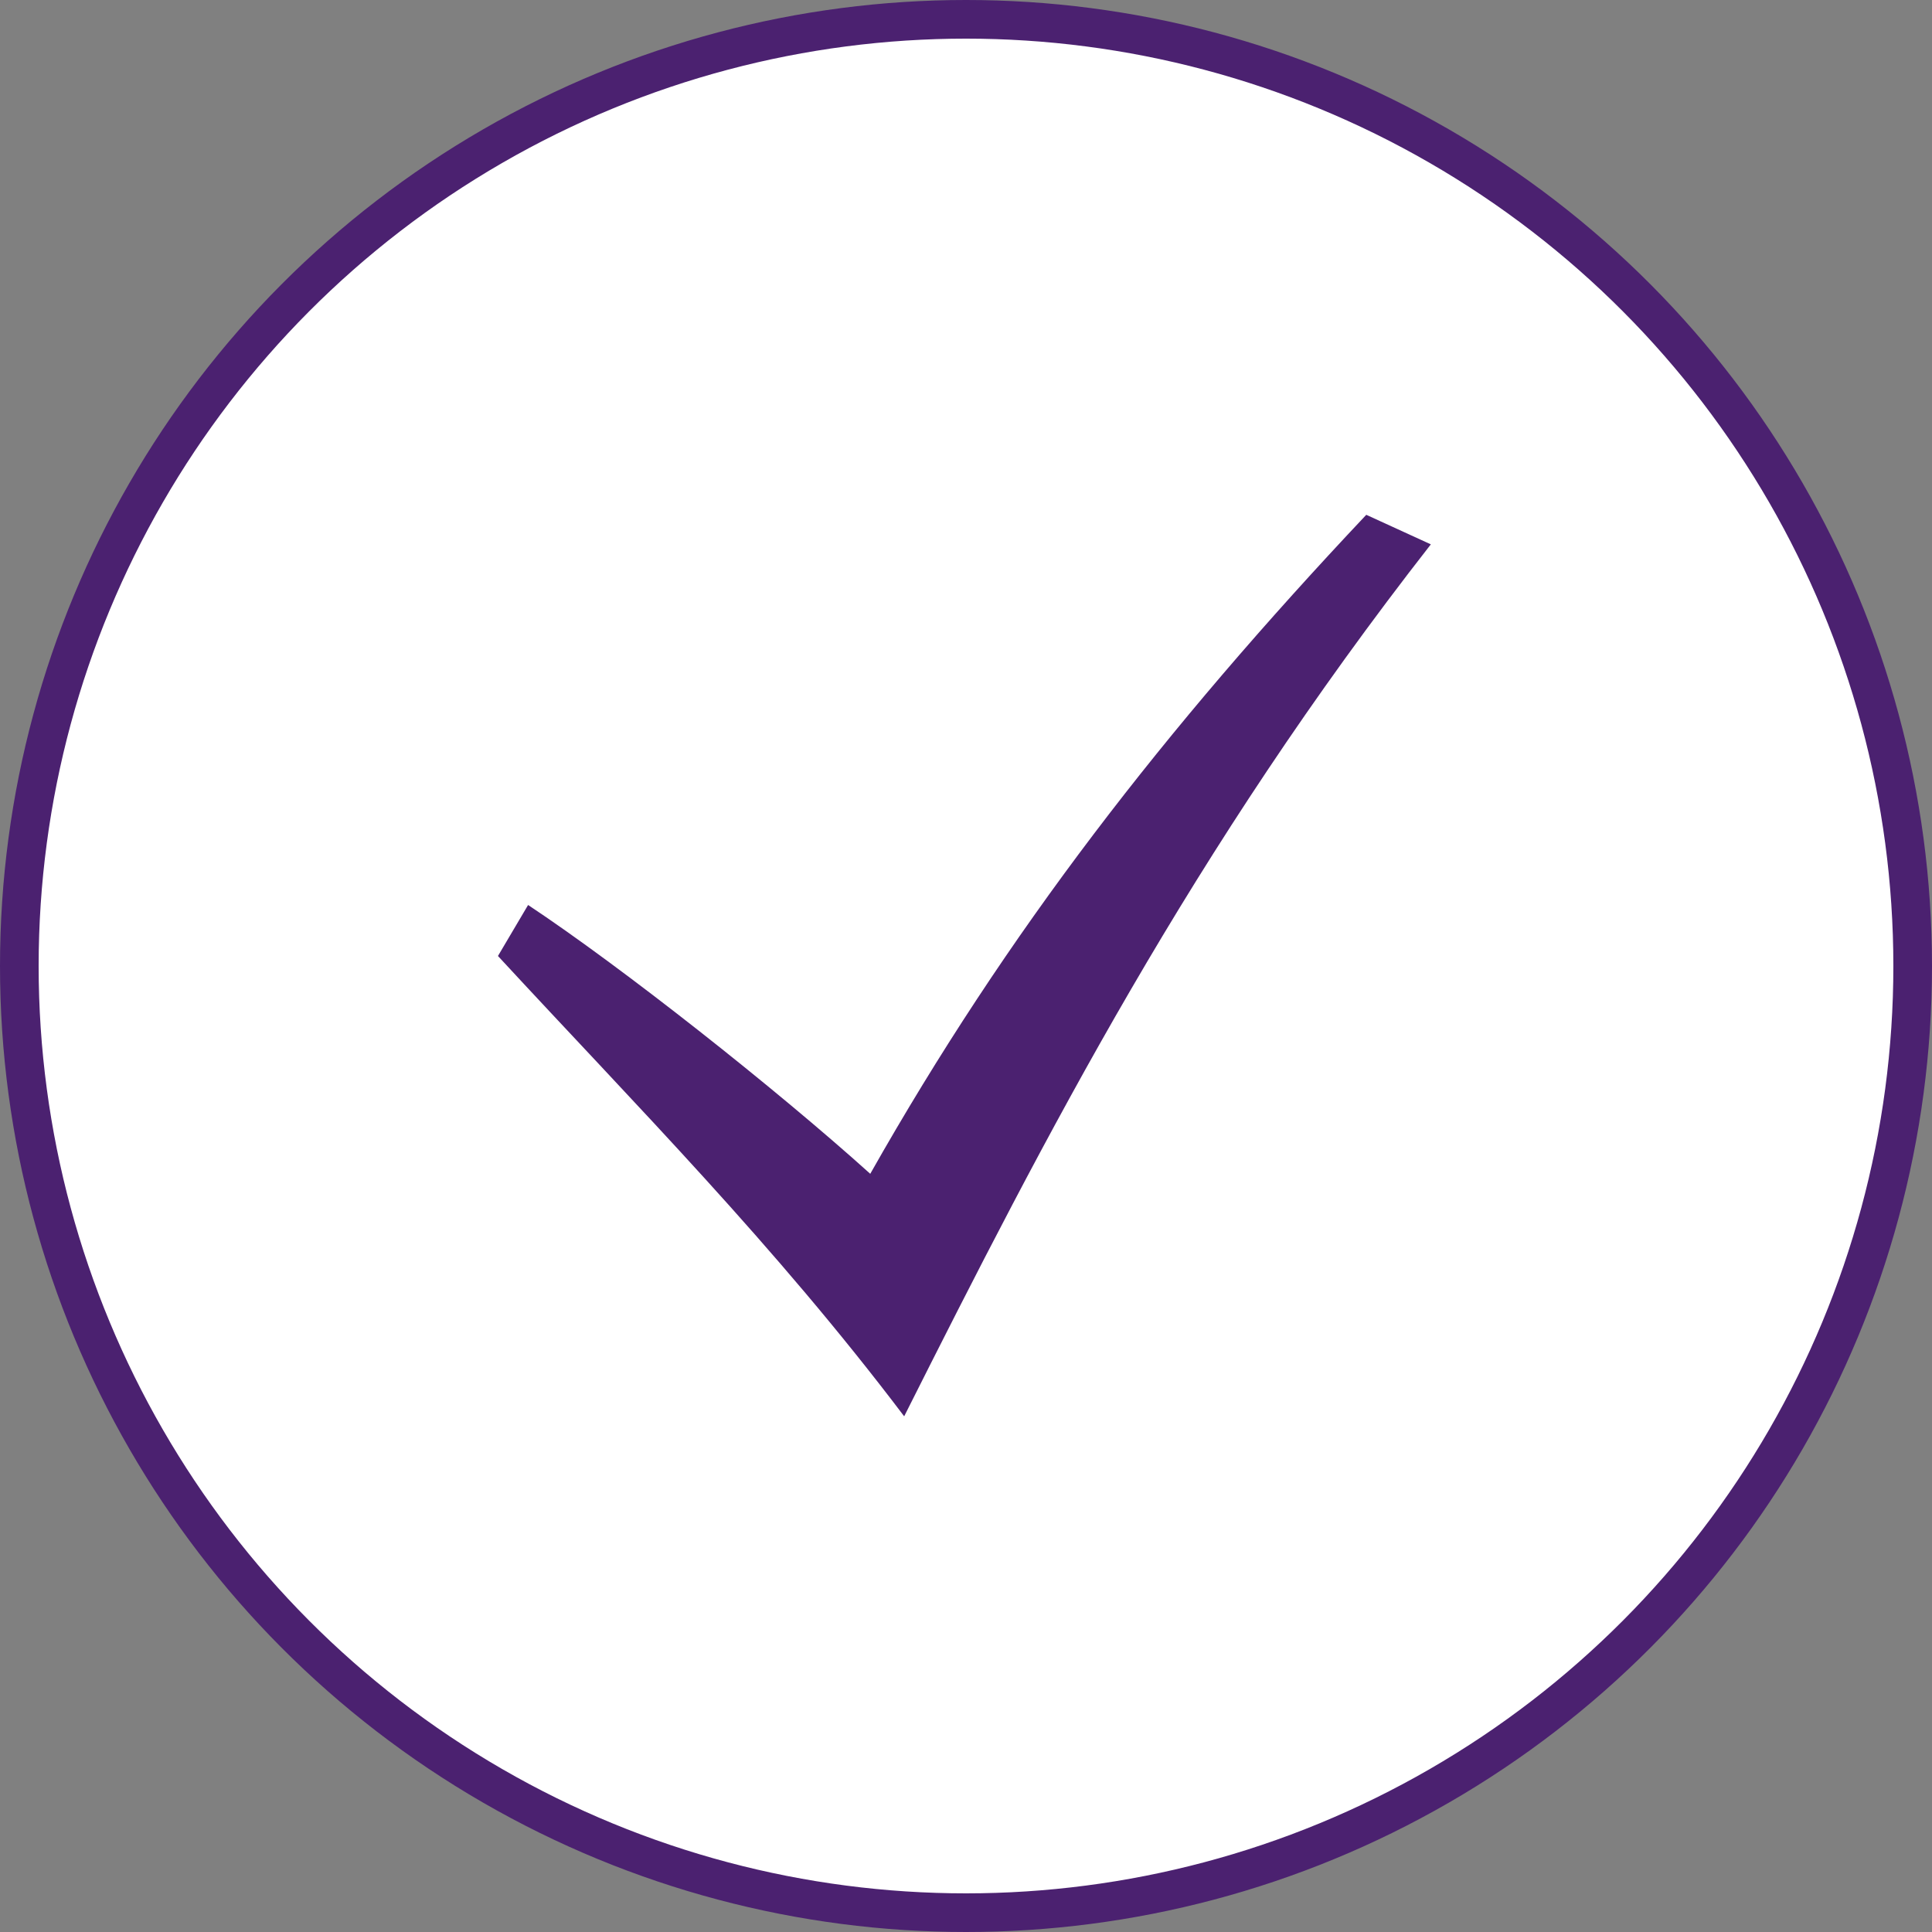 <?xml version="1.0" encoding="UTF-8"?> <svg xmlns="http://www.w3.org/2000/svg" width="50" height="50" viewBox="0 0 50 50" fill="none"><rect x="0" y="0" width="50" height="50" fill="#808080" stroke="none"/> <circle cx="25" cy="25" r="24.5" fill="white" stroke="#4B2170"></circle> <path d="M12.887 24.741C16.51 28.661 20.023 32.191 23.4 36.654C27.072 29.352 30.83 22.024 37.03 14.088L35.359 13.323C30.124 18.876 26.056 24.131 22.522 30.378C20.064 28.164 16.092 25.03 13.667 23.421L12.887 24.741Z" fill="#4B2170"></path> </svg> 